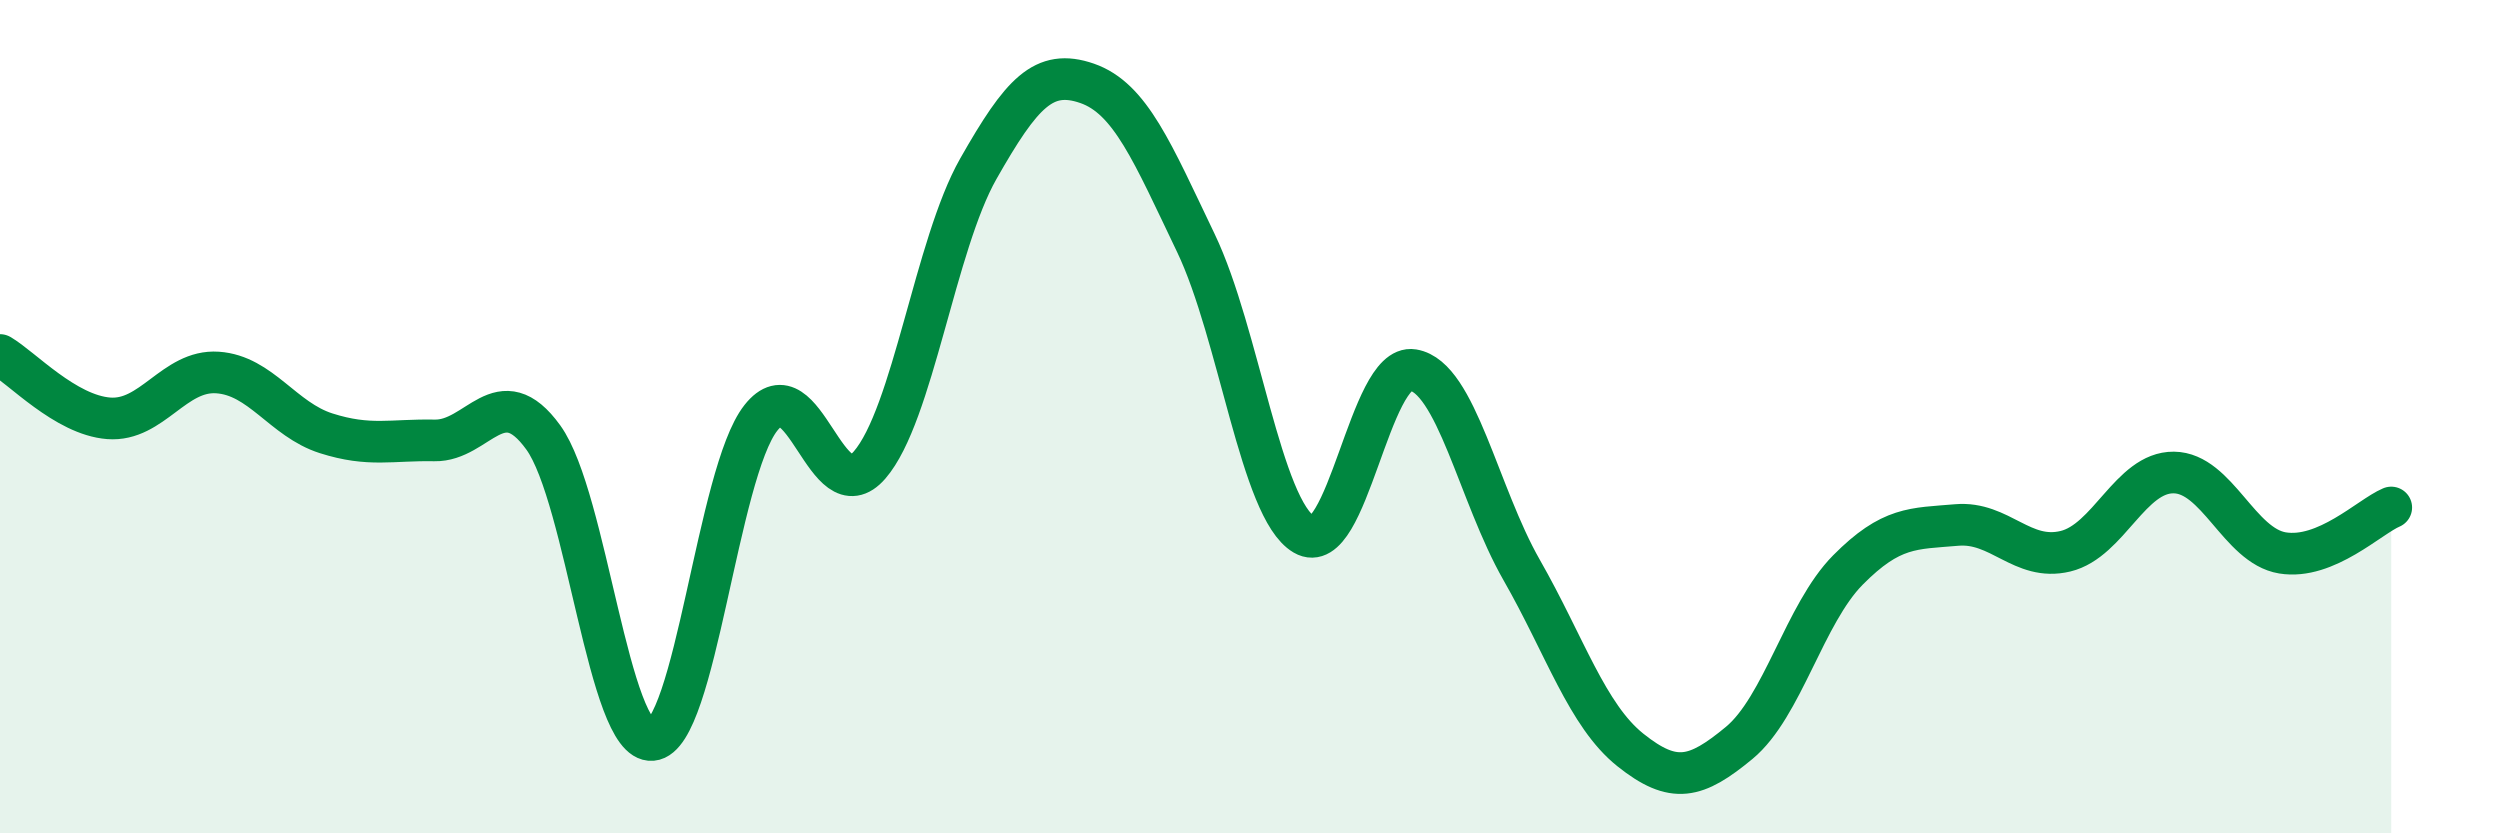 
    <svg width="60" height="20" viewBox="0 0 60 20" xmlns="http://www.w3.org/2000/svg">
      <path
        d="M 0,8.52 C 0.52,8.82 1.57,9.96 2.61,10.04 C 3.65,10.12 4.18,8.87 5.22,8.94 C 6.26,9.01 6.79,10.07 7.83,10.4 C 8.87,10.73 9.39,10.55 10.43,10.57 C 11.47,10.59 12,9.06 13.04,10.5 C 14.08,11.94 14.61,17.85 15.65,17.76 C 16.69,17.67 17.22,11.35 18.26,10.03 C 19.3,8.71 19.83,12.36 20.87,11.16 C 21.91,9.96 22.44,5.88 23.48,4.05 C 24.52,2.22 25.05,1.64 26.09,2 C 27.13,2.36 27.66,3.66 28.7,5.83 C 29.74,8 30.26,12.22 31.3,12.83 C 32.34,13.44 32.87,8.71 33.91,8.88 C 34.95,9.05 35.48,11.86 36.52,13.68 C 37.56,15.5 38.09,17.17 39.13,18 C 40.17,18.83 40.7,18.69 41.74,17.83 C 42.78,16.97 43.31,14.73 44.35,13.68 C 45.39,12.63 45.92,12.69 46.96,12.6 C 48,12.51 48.53,13.48 49.57,13.23 C 50.61,12.98 51.13,11.33 52.17,11.34 C 53.21,11.35 53.74,13.1 54.78,13.27 C 55.82,13.44 56.87,12.4 57.39,12.18L57.39 20L0 20Z"
        fill="#008740"
        opacity="0.1"
        stroke-linecap="round"
        stroke-linejoin="round"
      />
      <path
        d="M 0,8.52 C 0.52,8.82 1.57,9.96 2.61,10.04 C 3.65,10.12 4.18,8.87 5.22,8.94 C 6.26,9.01 6.79,10.07 7.83,10.4 C 8.87,10.73 9.39,10.55 10.43,10.57 C 11.47,10.59 12,9.06 13.04,10.5 C 14.08,11.94 14.61,17.85 15.65,17.76 C 16.69,17.67 17.22,11.35 18.26,10.03 C 19.3,8.71 19.83,12.36 20.87,11.16 C 21.91,9.96 22.44,5.88 23.48,4.05 C 24.52,2.22 25.05,1.64 26.09,2 C 27.13,2.36 27.66,3.66 28.7,5.83 C 29.74,8 30.26,12.22 31.3,12.83 C 32.34,13.44 32.87,8.71 33.91,8.88 C 34.95,9.05 35.48,11.86 36.52,13.68 C 37.56,15.5 38.09,17.17 39.13,18 C 40.17,18.83 40.7,18.69 41.74,17.83 C 42.78,16.97 43.31,14.73 44.35,13.68 C 45.39,12.63 45.92,12.69 46.96,12.6 C 48,12.51 48.53,13.48 49.57,13.23 C 50.61,12.98 51.13,11.33 52.17,11.34 C 53.21,11.35 53.74,13.1 54.78,13.27 C 55.82,13.44 56.87,12.4 57.39,12.18"
        stroke="#008740"
        stroke-width="1"
        fill="none"
        stroke-linecap="round"
        stroke-linejoin="round"
      />
    </svg>
  